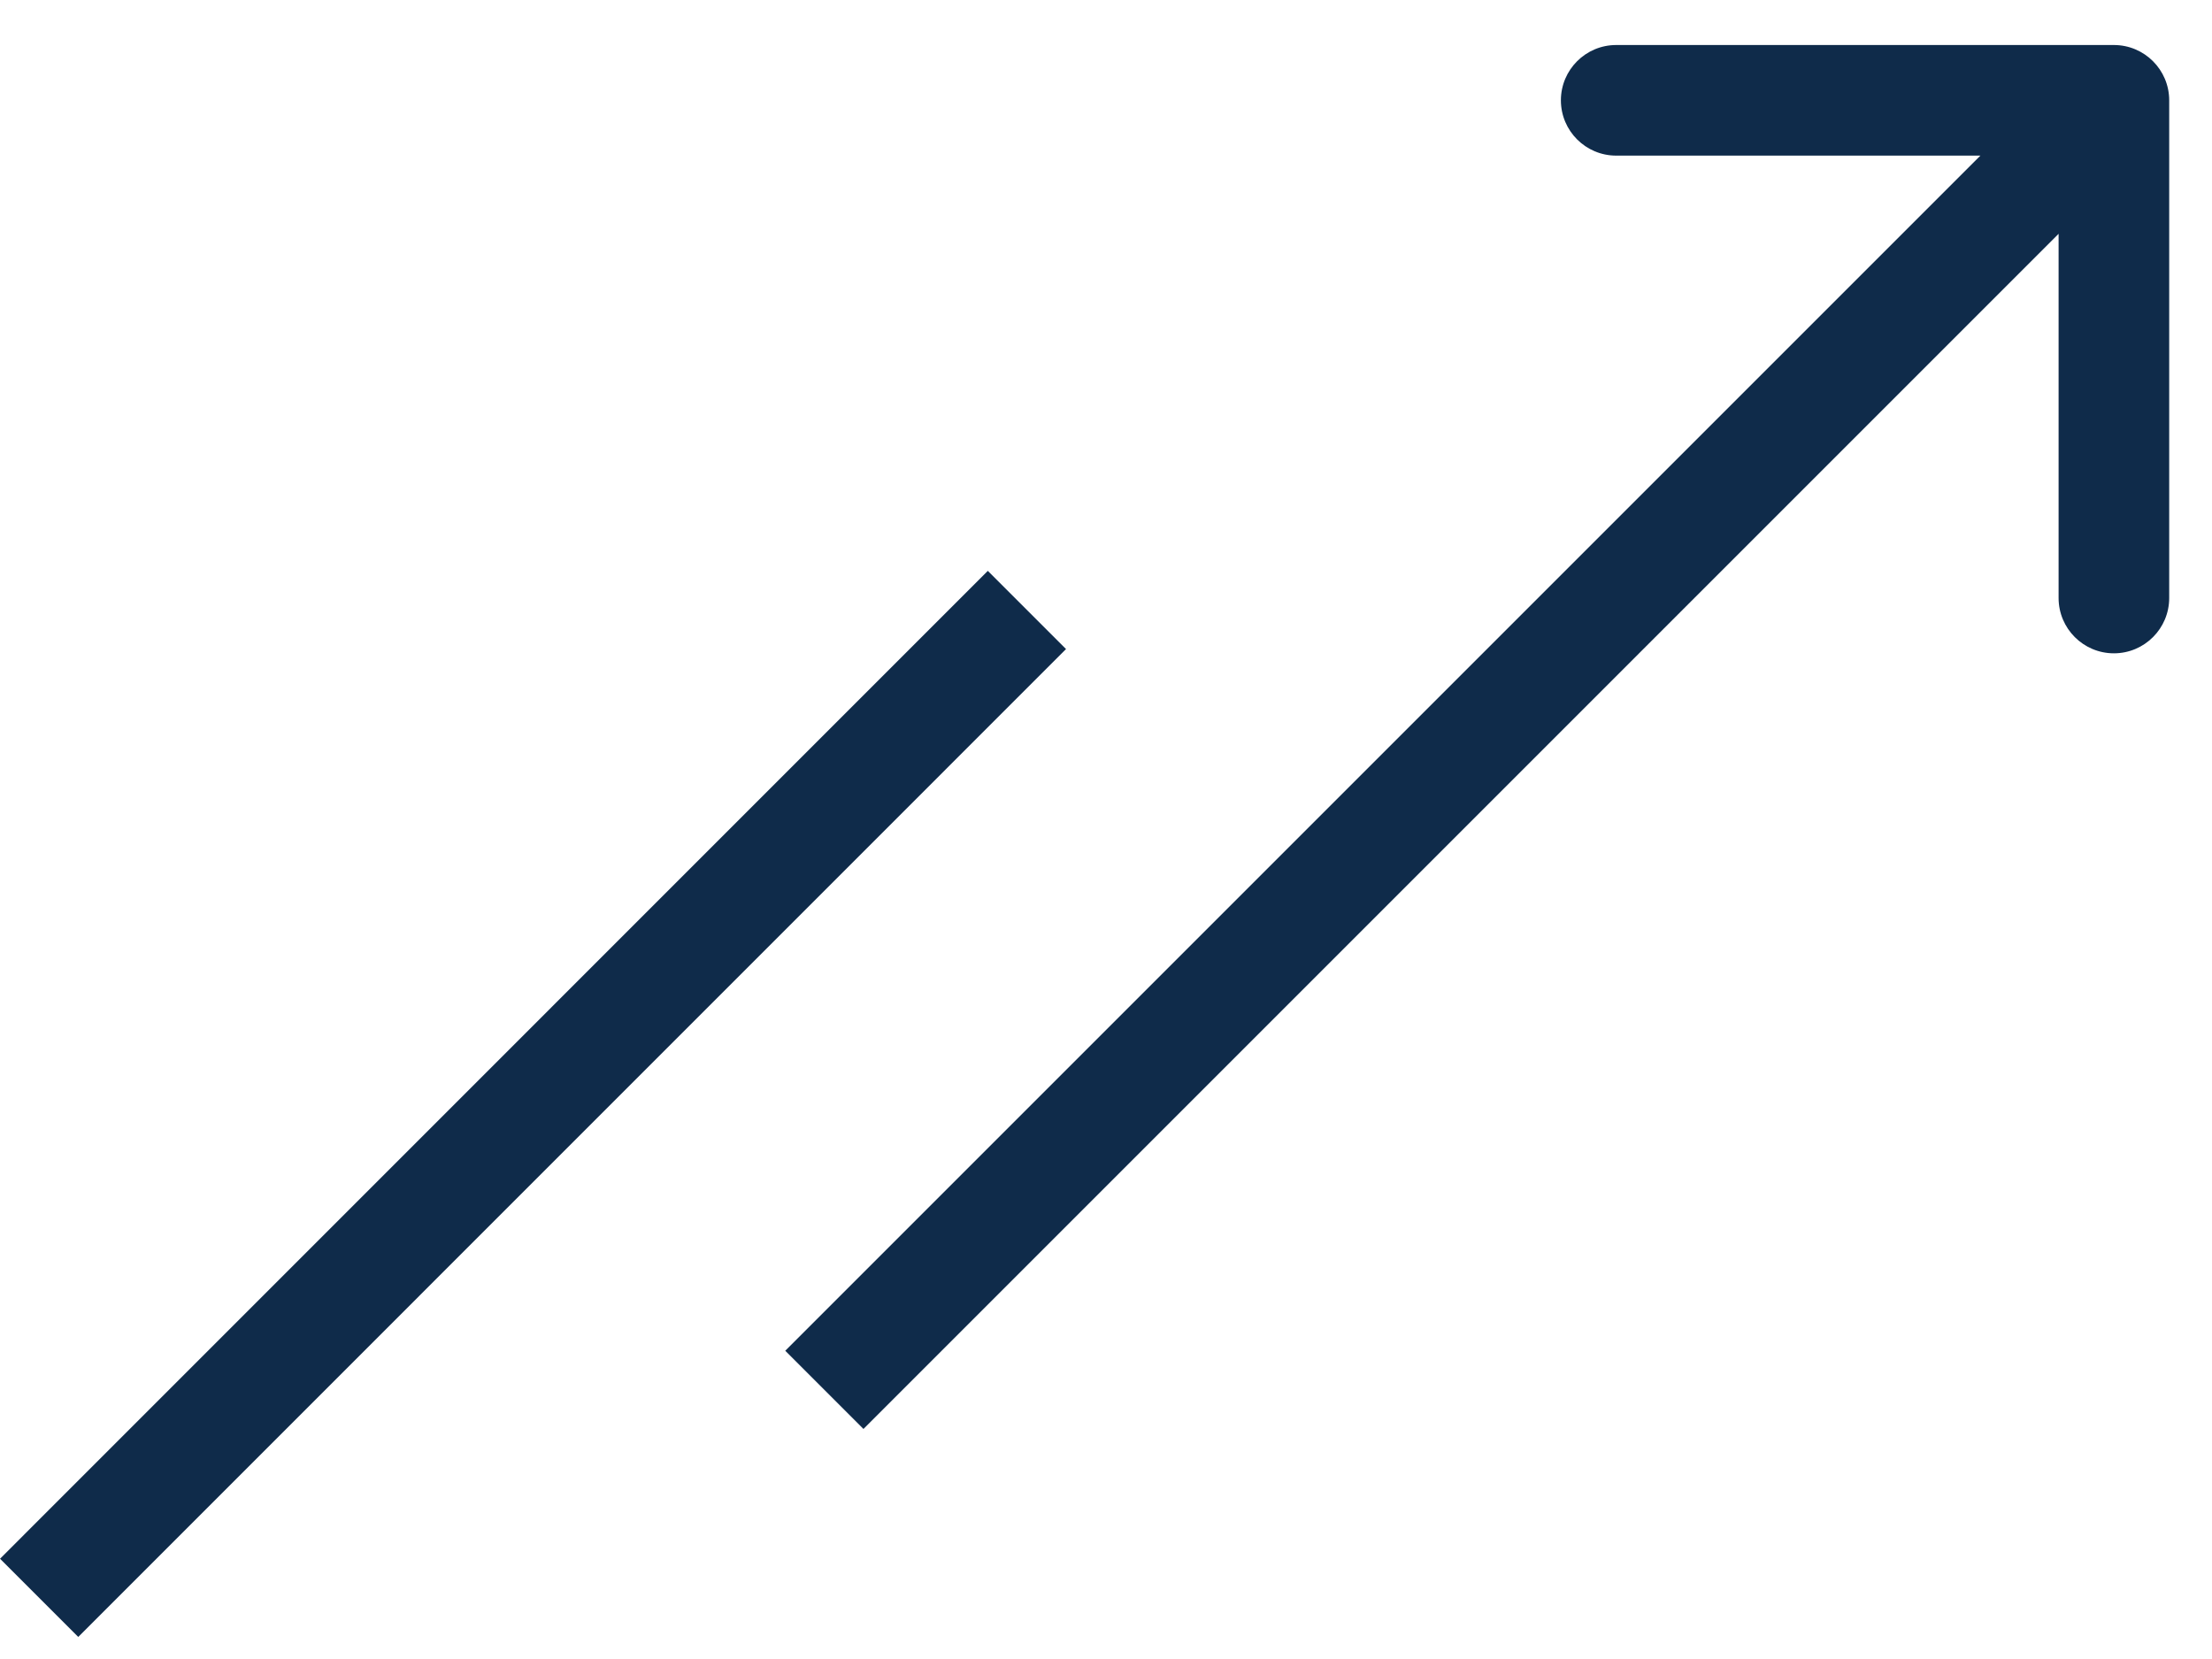 <svg width="20" height="15" viewBox="0 0 20 15" fill="none" xmlns="http://www.w3.org/2000/svg">
<path d="M19.613 0.907C19.613 0.631 19.389 0.407 19.113 0.407L14.613 0.407C14.337 0.407 14.113 0.631 14.113 0.907C14.113 1.183 14.337 1.407 14.613 1.407L18.613 1.407L18.613 5.407C18.613 5.683 18.837 5.907 19.113 5.907C19.389 5.907 19.613 5.683 19.613 5.407L19.613 0.907ZM7.807 12.92L19.466 1.261L18.759 0.554L7.1 12.213L7.807 12.92Z" fill="#0F2B4A"/>
<line x1="9.285" y1="5.515" x2="0.354" y2="14.447" stroke="#0F2B4A"/>
</svg>
